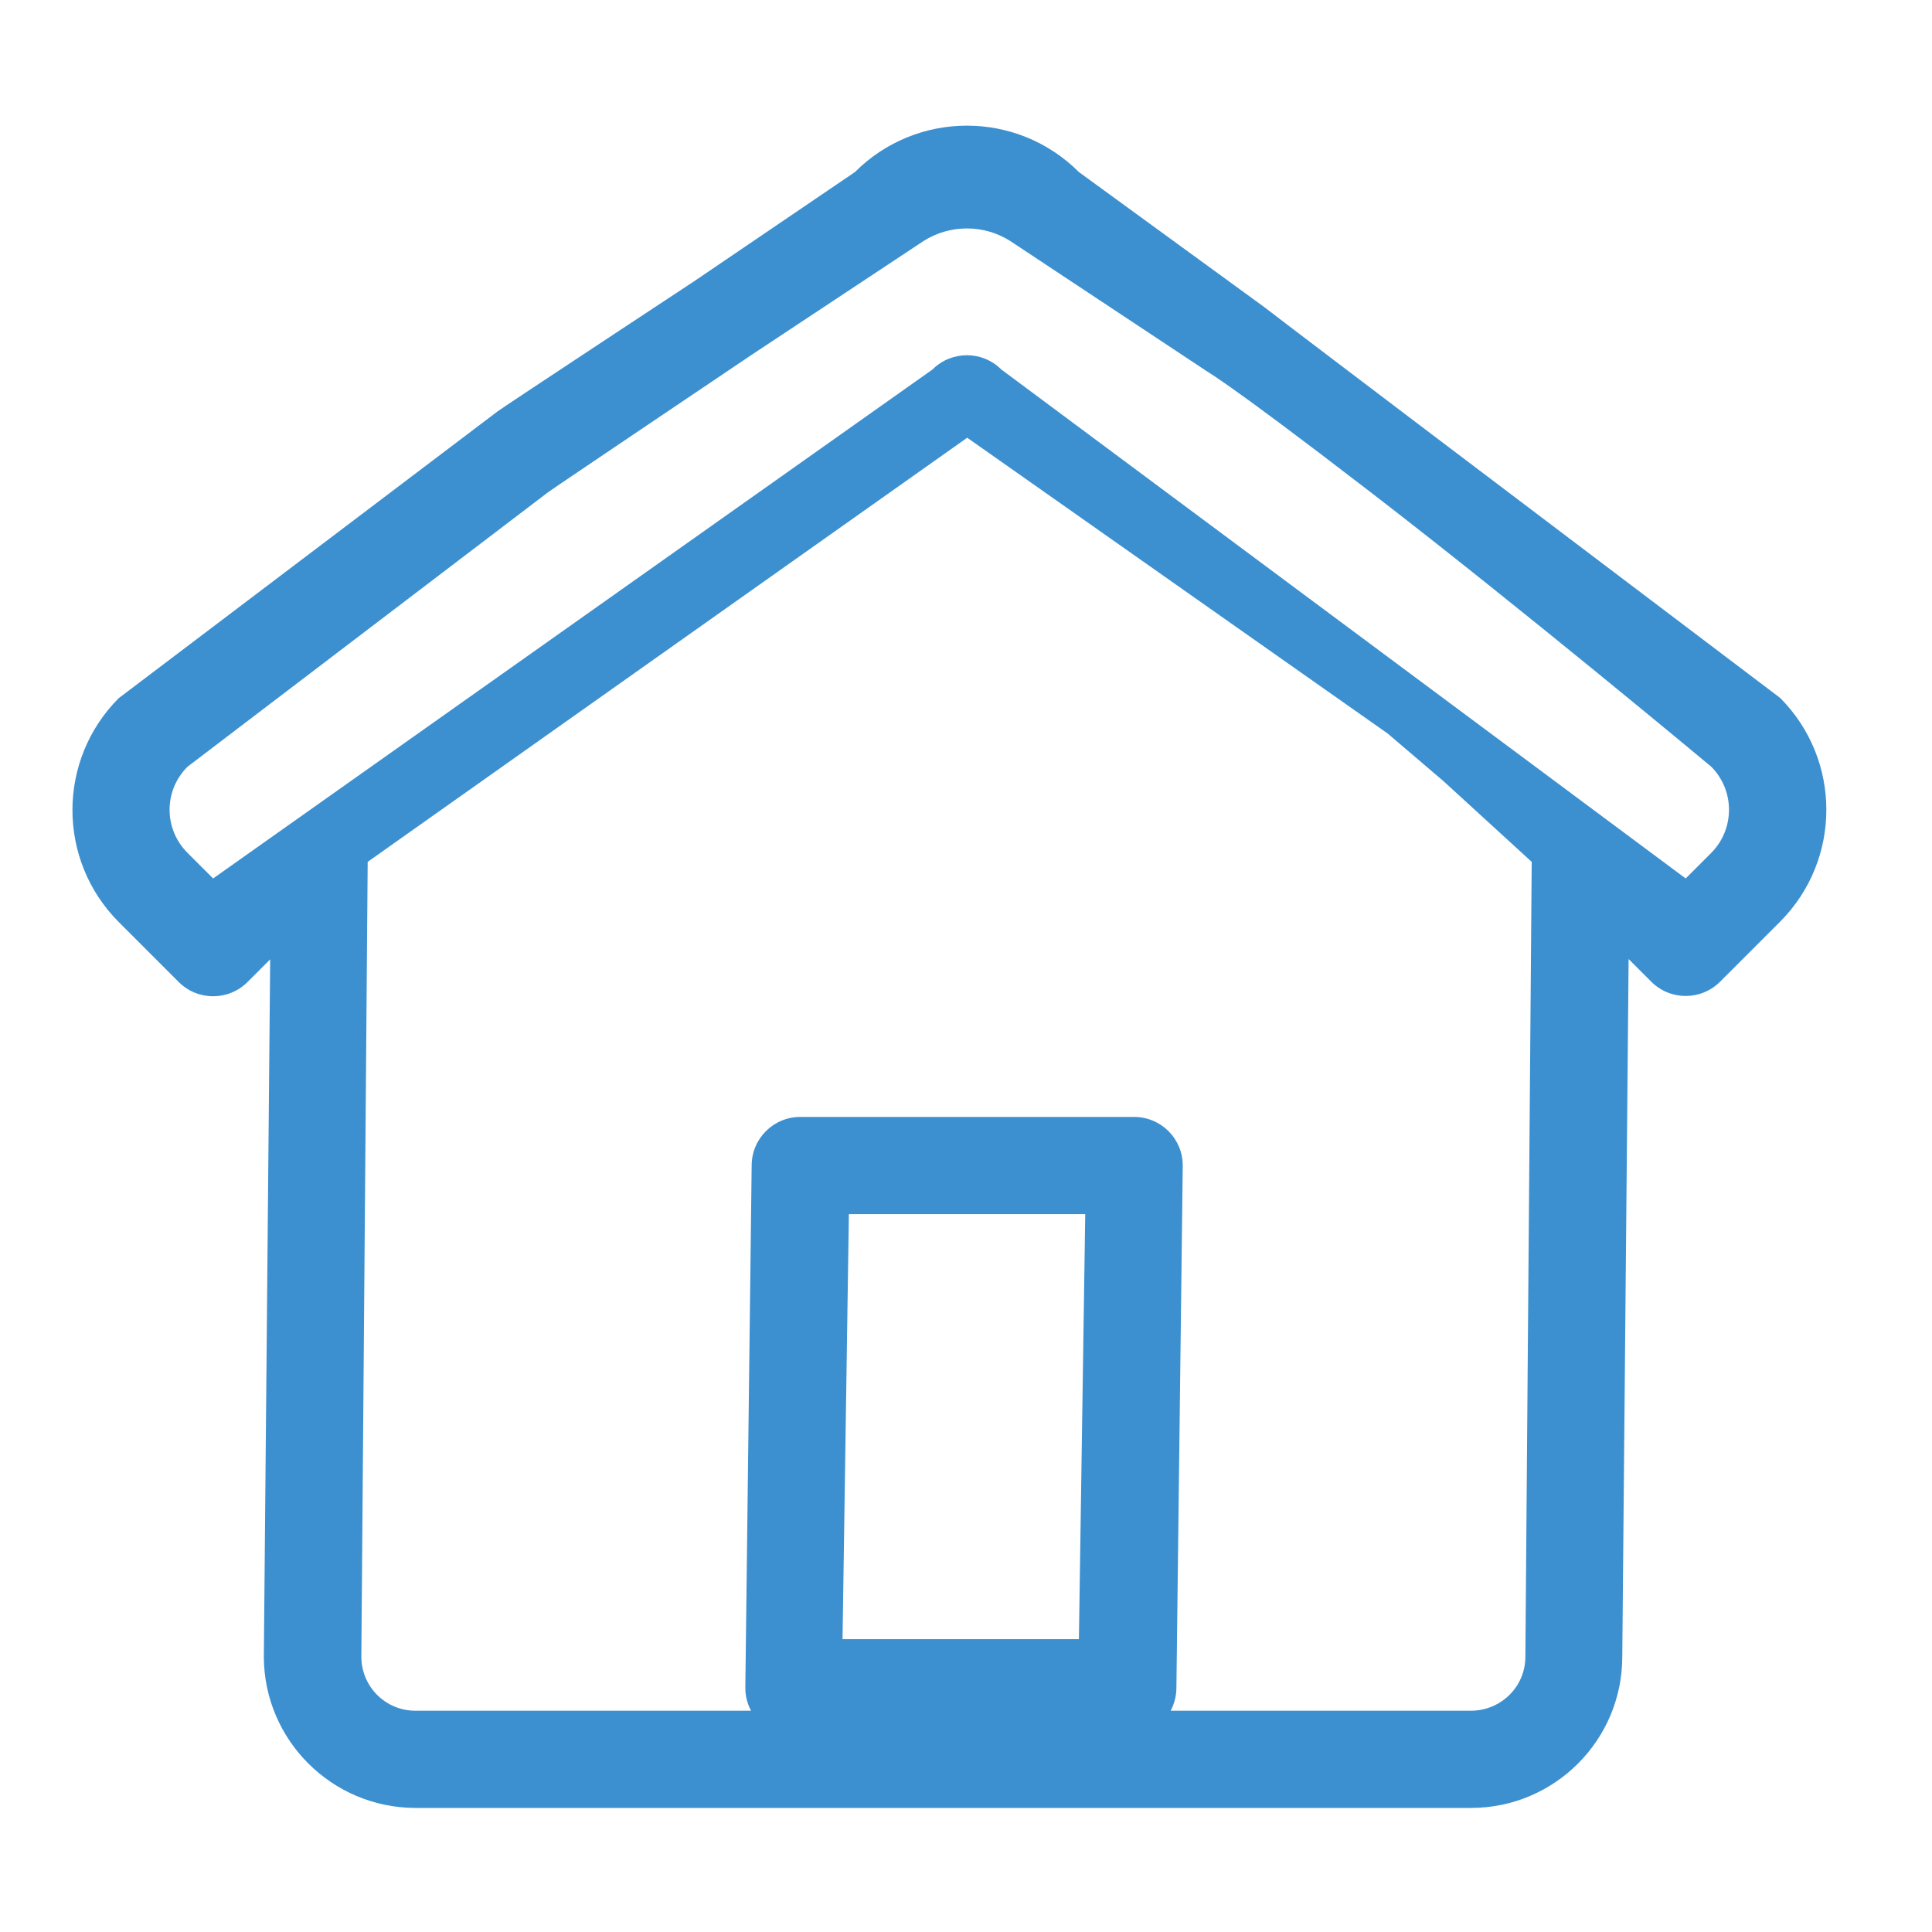 <?xml version="1.0" encoding="UTF-8"?>
<!-- Generator: Adobe Illustrator 26.5.0, SVG Export Plug-In . SVG Version: 6.00 Build 0)  -->
<svg xmlns="http://www.w3.org/2000/svg" xmlns:xlink="http://www.w3.org/1999/xlink" version="1.1" id="Layer_1" x="0px" y="0px" viewBox="0 0 640 640" style="enable-background:new 0 0 640 640;" xml:space="preserve">
<style type="text/css">
	.st0{fill:#3C90D0;}
</style>
<path id="Path_1156" class="st0" d="M137.5,598.9h349.8c27.6,0,50.1-22.4,50.1-50.1l2.1-231.1l7.5,7.5c6.3,6.3,16.5,6.3,22.8,0  l19.9-19.9l0,0c20.4-20.5,20.4-53.6,0-74.1l-119.6-90.5c0,0-50.8-38.5-51.2-38.9L357.4,57c-20.5-20.5-53.7-20.5-74.2,0l-53.3,36.2  c0,0-64.8,42.7-65.1,43.1l-125.5,95c-20.4,20.5-20.4,53.6,0,74.1l19.9,19.9c6.3,6.3,16.5,6.3,22.8,0l7.5-7.5l-2.1,231.1  C87.5,576.4,109.9,598.8,137.5,598.9z M357.4,543h-78.3l2.1-140.8h78.3L357.4,543z M505.3,548.8c0,9.9-8,17.8-17.9,17.9h-99.6  c1.2-2.3,1.9-4.9,1.9-7.6l2.1-173c0-8.9-7.2-16.1-16.1-16.1H265.1c-8.9,0-16.1,7.2-16.1,16.1l-2.1,173c0,2.6,0.6,5.2,1.9,7.6H137.6  c-9.9,0-17.9-8-17.9-17.9l2.1-263.3L320.4,145l139.3,98l18.4,15.7l29.3,26.8L505.3,548.8z M70.6,291l-8.5-8.5  c-7.9-7.9-7.9-20.6,0-28.5l119.4-90.9c0.4-0.4,67.4-45.5,67.4-45.5L306,79.8c8.7-5.5,19.9-5.5,28.6,0l64.3,42.6  c0.3,0.4,4.7,1.8,55.2,40.7s112.8,90.9,112.8,90.9c7.8,7.9,7.8,20.6,0,28.5l-8.5,8.5L331.7,122.4c-6.3-6.3-16.5-6.3-22.8,0L70.6,291  z"></path>
</svg>
